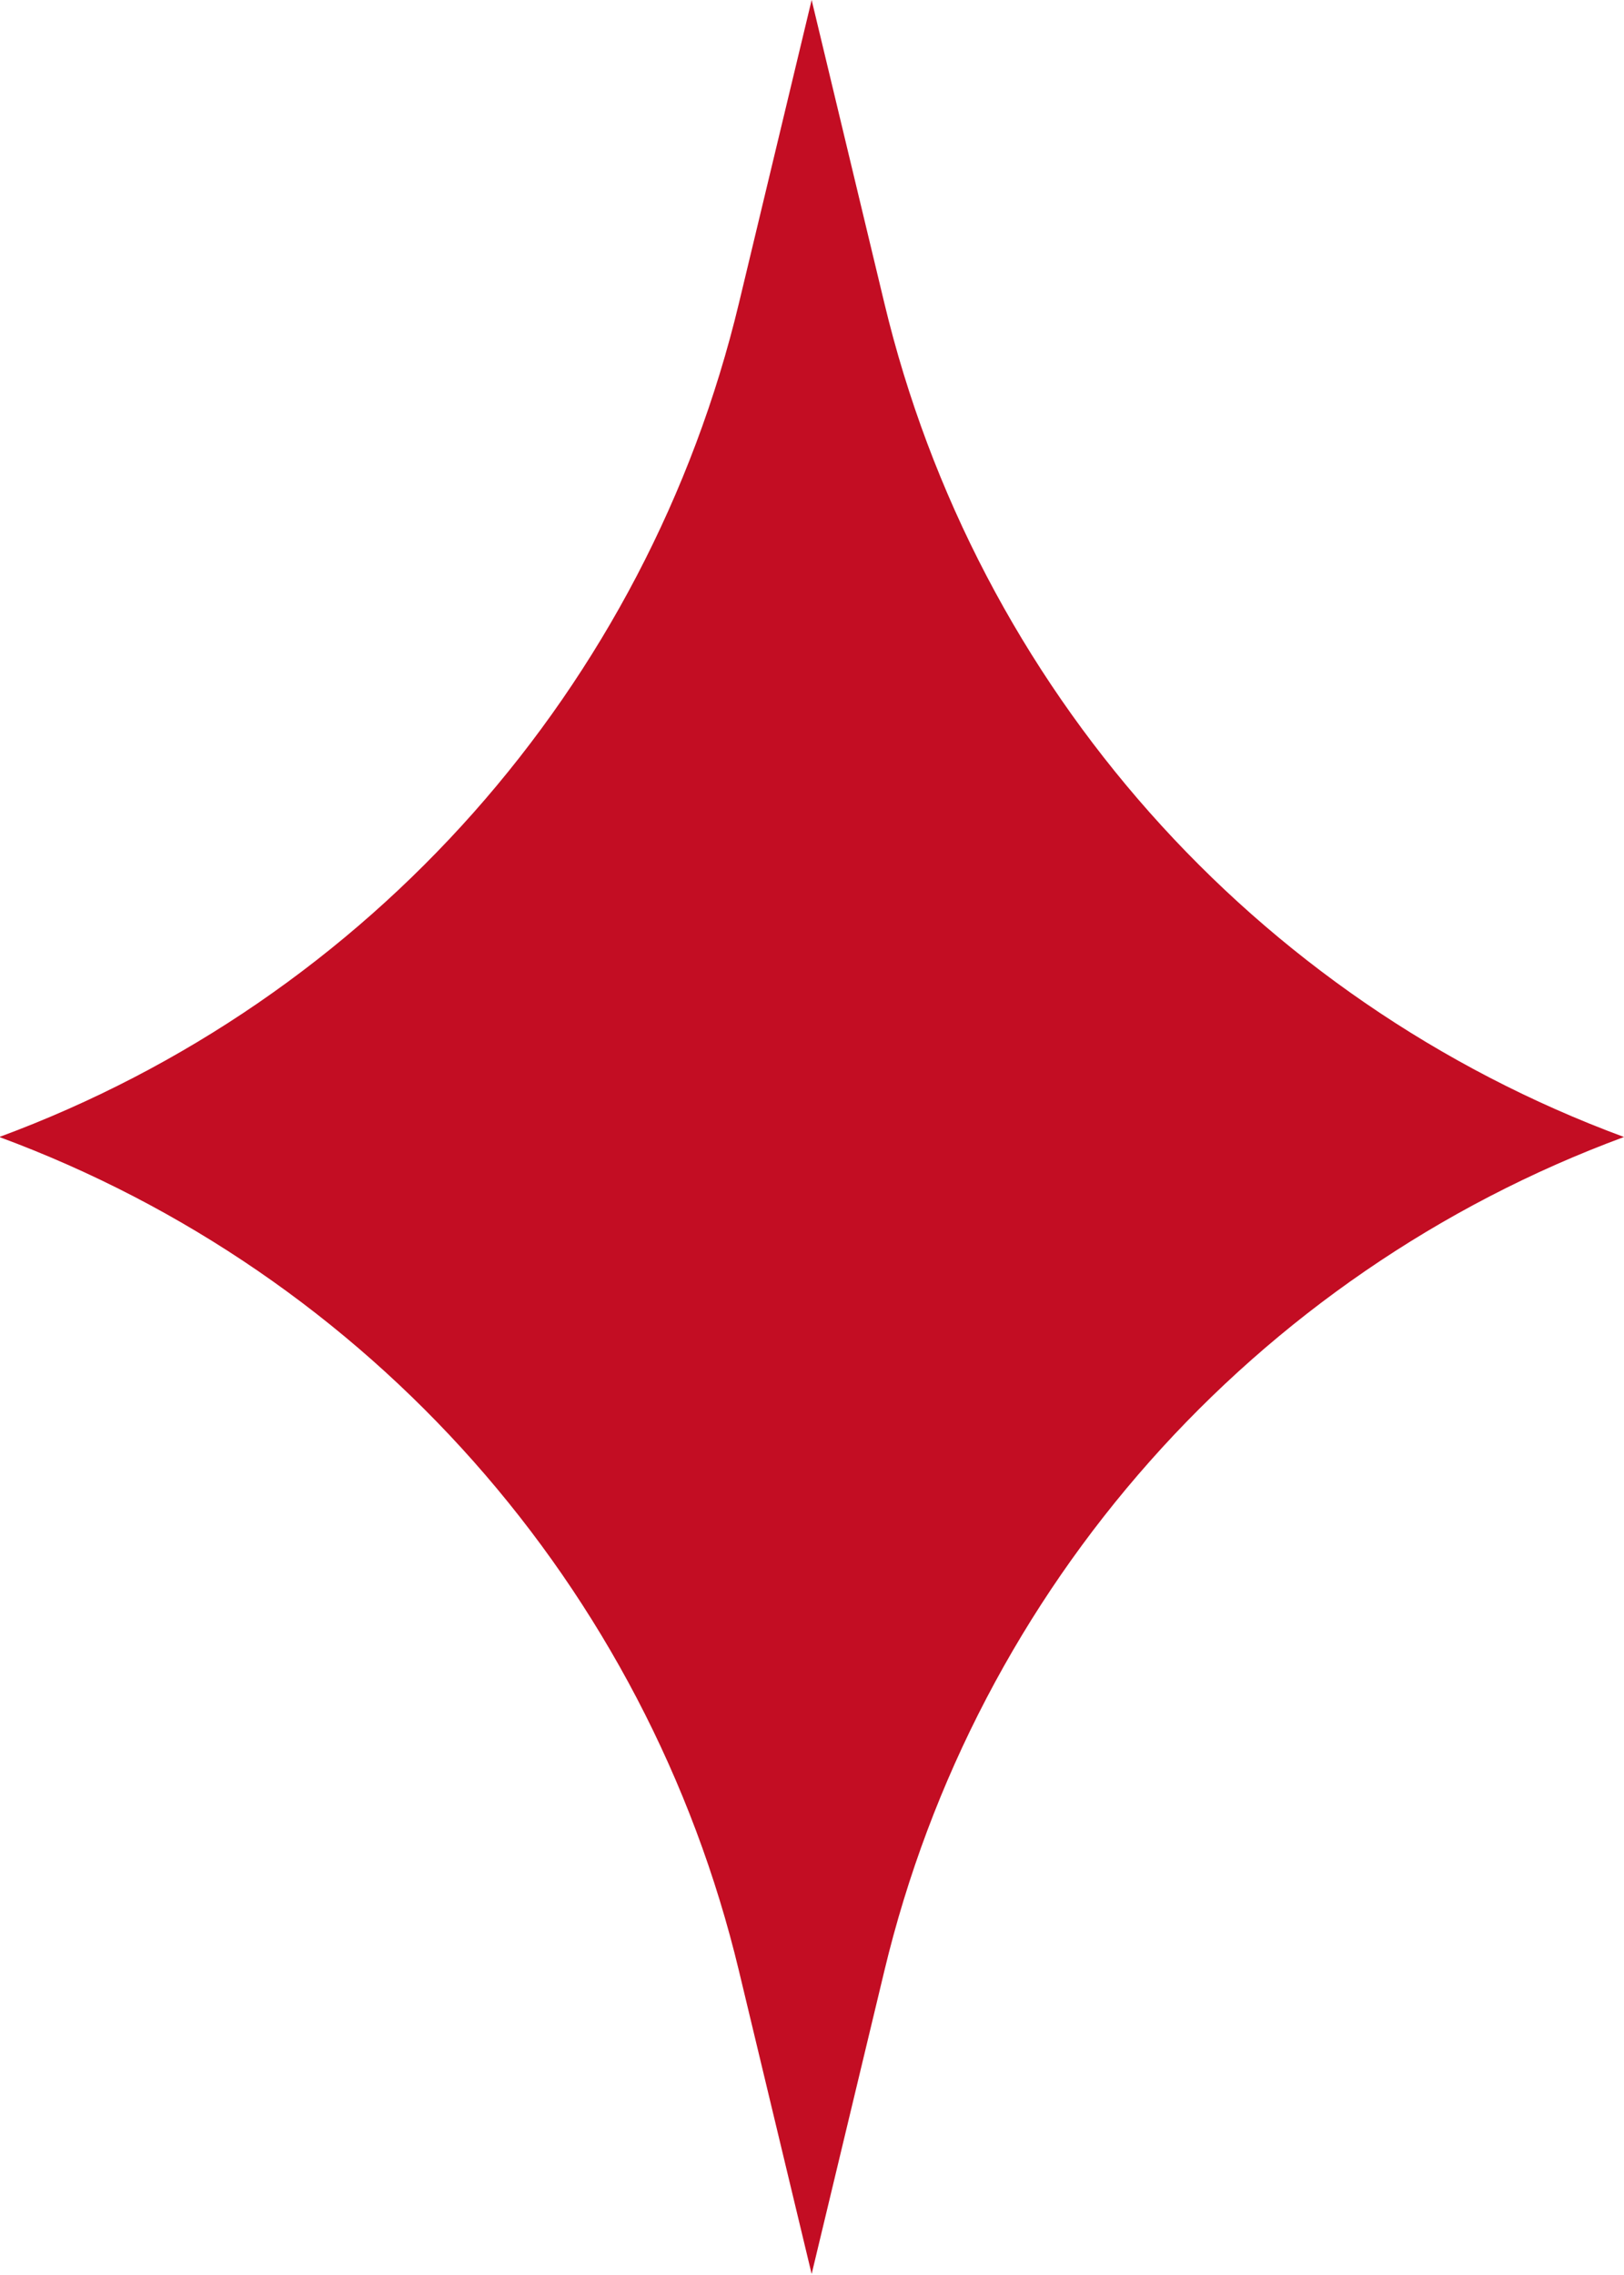 <?xml version="1.0" encoding="UTF-8"?>
<svg id="_レイヤー_2" data-name="レイヤー 2" xmlns="http://www.w3.org/2000/svg" viewBox="0 0 22.81 31.93">
  <defs>
    <style>
      .cls-1 {
        fill: #c30d23;
        stroke-width: 0px;
      }
    </style>
  </defs>
  <g id="design">
    <path class="cls-1" d="m12.42,4.25l-1.02-4.25-1.02,4.25c-1.29,5.39-5.19,9.79-10.39,11.71,5.2,1.92,9.1,6.32,10.39,11.71l1.02,4.25,1.02-4.25c1.29-5.39,5.19-9.79,10.39-11.71-5.2-1.92-9.1-6.32-10.39-11.71Z"/>
  </g>
</svg>